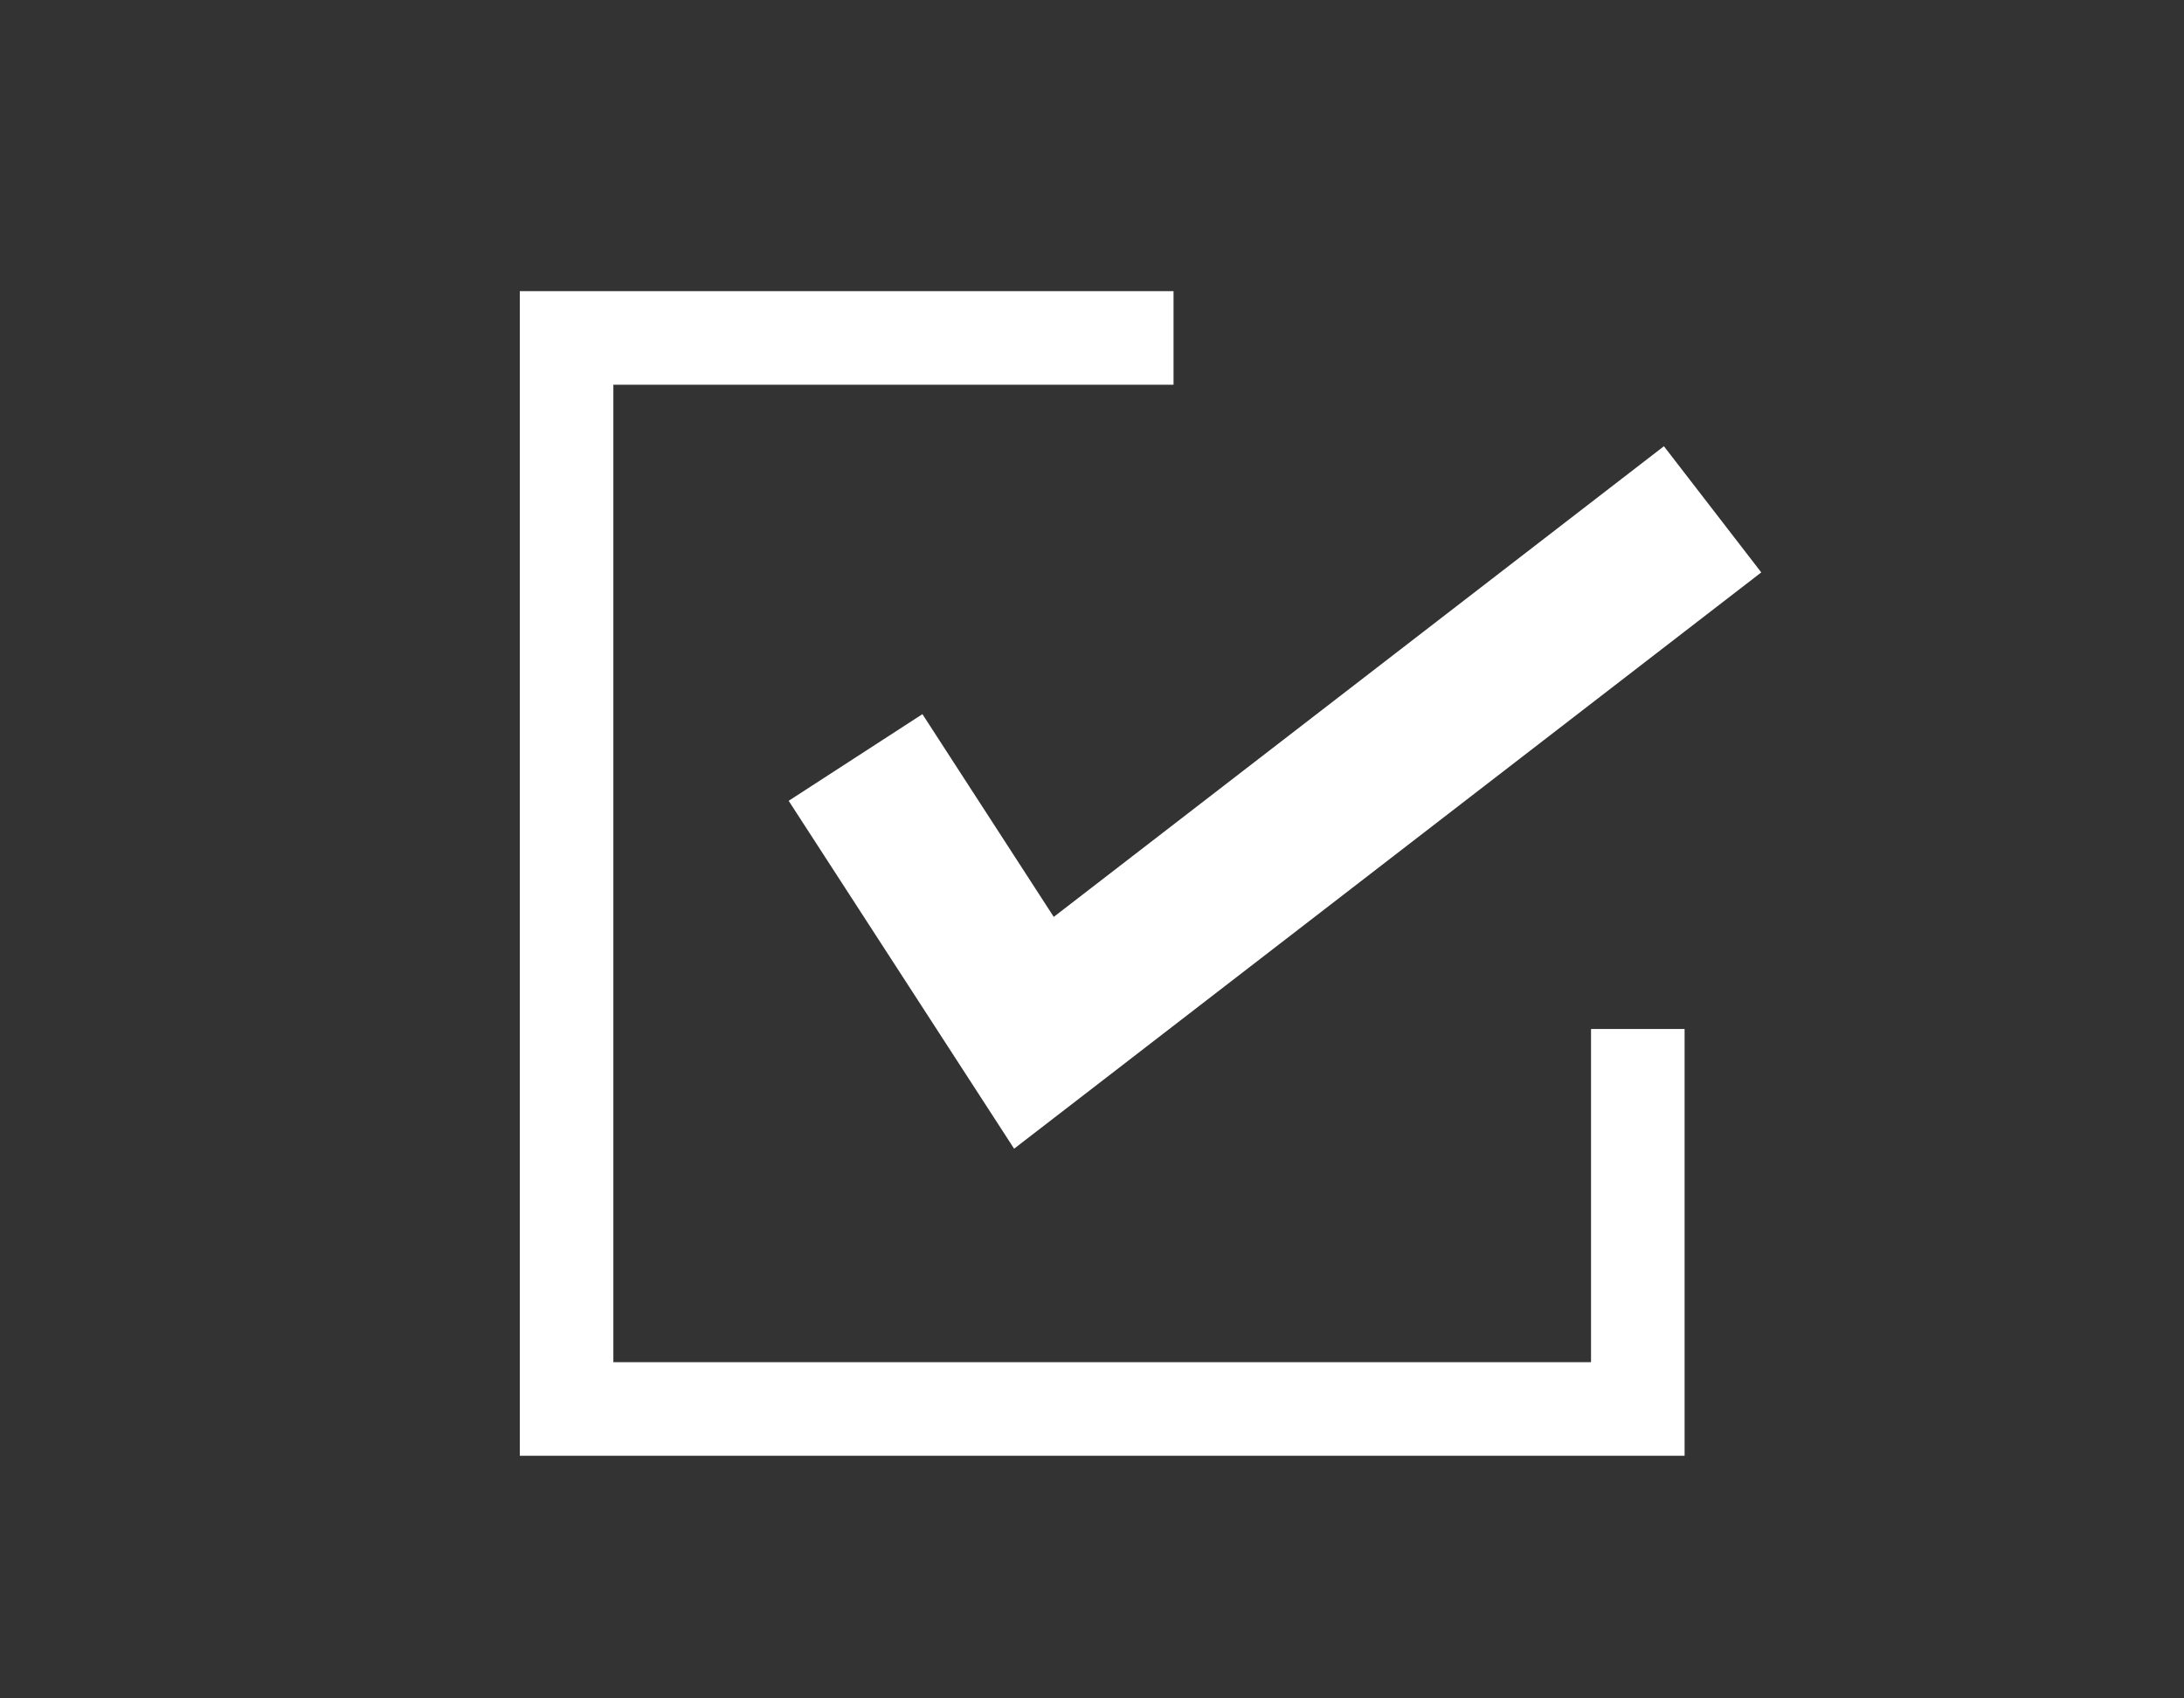 <svg width="45" height="35" viewBox="0 0 45 35" fill="none" xmlns="http://www.w3.org/2000/svg">
<rect x="0" y="0" width="45" height="35" fill="#333333" stroke="none"/>
<mask id="mask0_299_6591" style="mask-type:alpha" maskUnits="userSpaceOnUse" x="0" y="0" width="45" height="35">
<rect width="45" height="35" fill="#D9D9D9"/>
</mask>
<g mask="url(#mask0_299_6591)">
<path fill-rule="evenodd" clip-rule="evenodd" d="M10.71 30H34.71V21.205H32.782V28.072H12.638V7.928H24.18V6H10.71V30ZM16.25 16.503L20.895 23.672L22.306 22.584L36.29 11.796L34.284 9.196L21.712 18.895L19.006 14.717L16.25 16.503Z" fill="white"/>
</g>
</svg>
